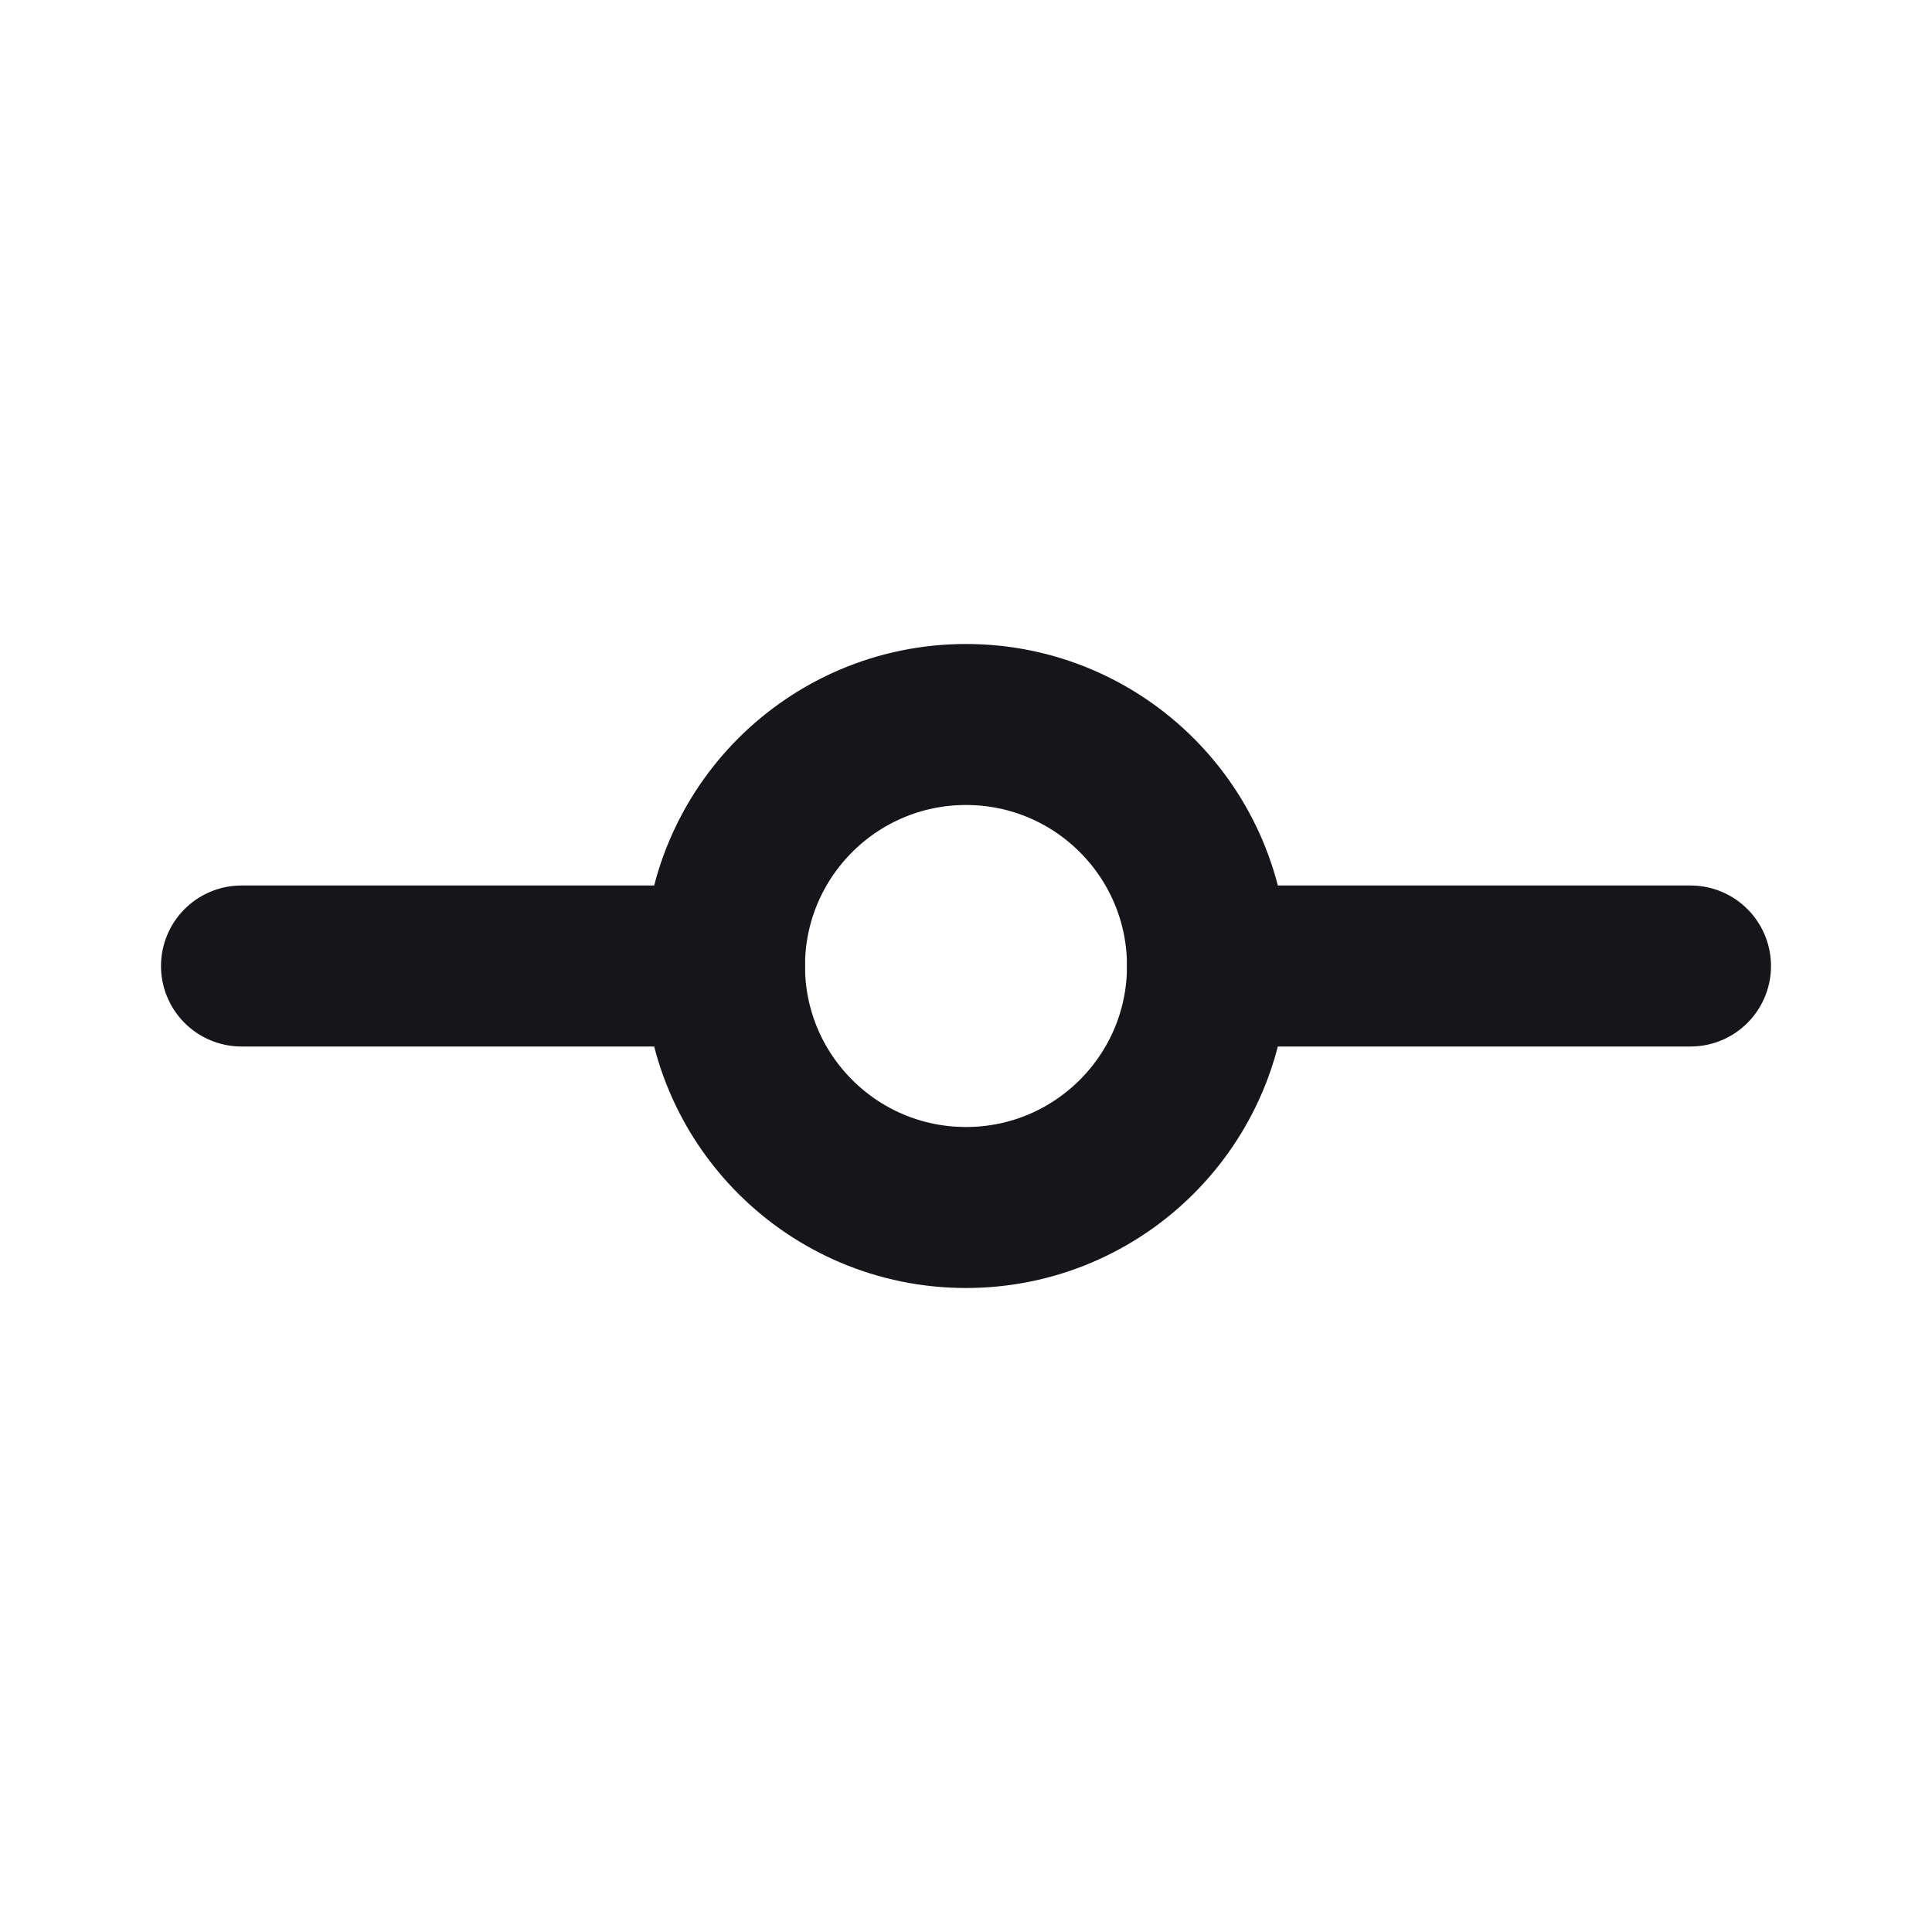 <svg width="24" height="24" viewBox="0 0 24 24" fill="none" xmlns="http://www.w3.org/2000/svg">
<path d="M12 15C13.657 15 15 13.657 15 12C15 10.343 13.657 9 12 9C10.343 9 9 10.343 9 12C9 13.657 10.343 15 12 15Z" stroke="#16161A" stroke-width="2" stroke-linecap="round" stroke-linejoin="round"/>
<path d="M3 12H9" stroke="#16161A" stroke-width="2" stroke-linecap="round" stroke-linejoin="round"/>
<path d="M15 12H21" stroke="#16161A" stroke-width="2" stroke-linecap="round" stroke-linejoin="round"/>
</svg>
